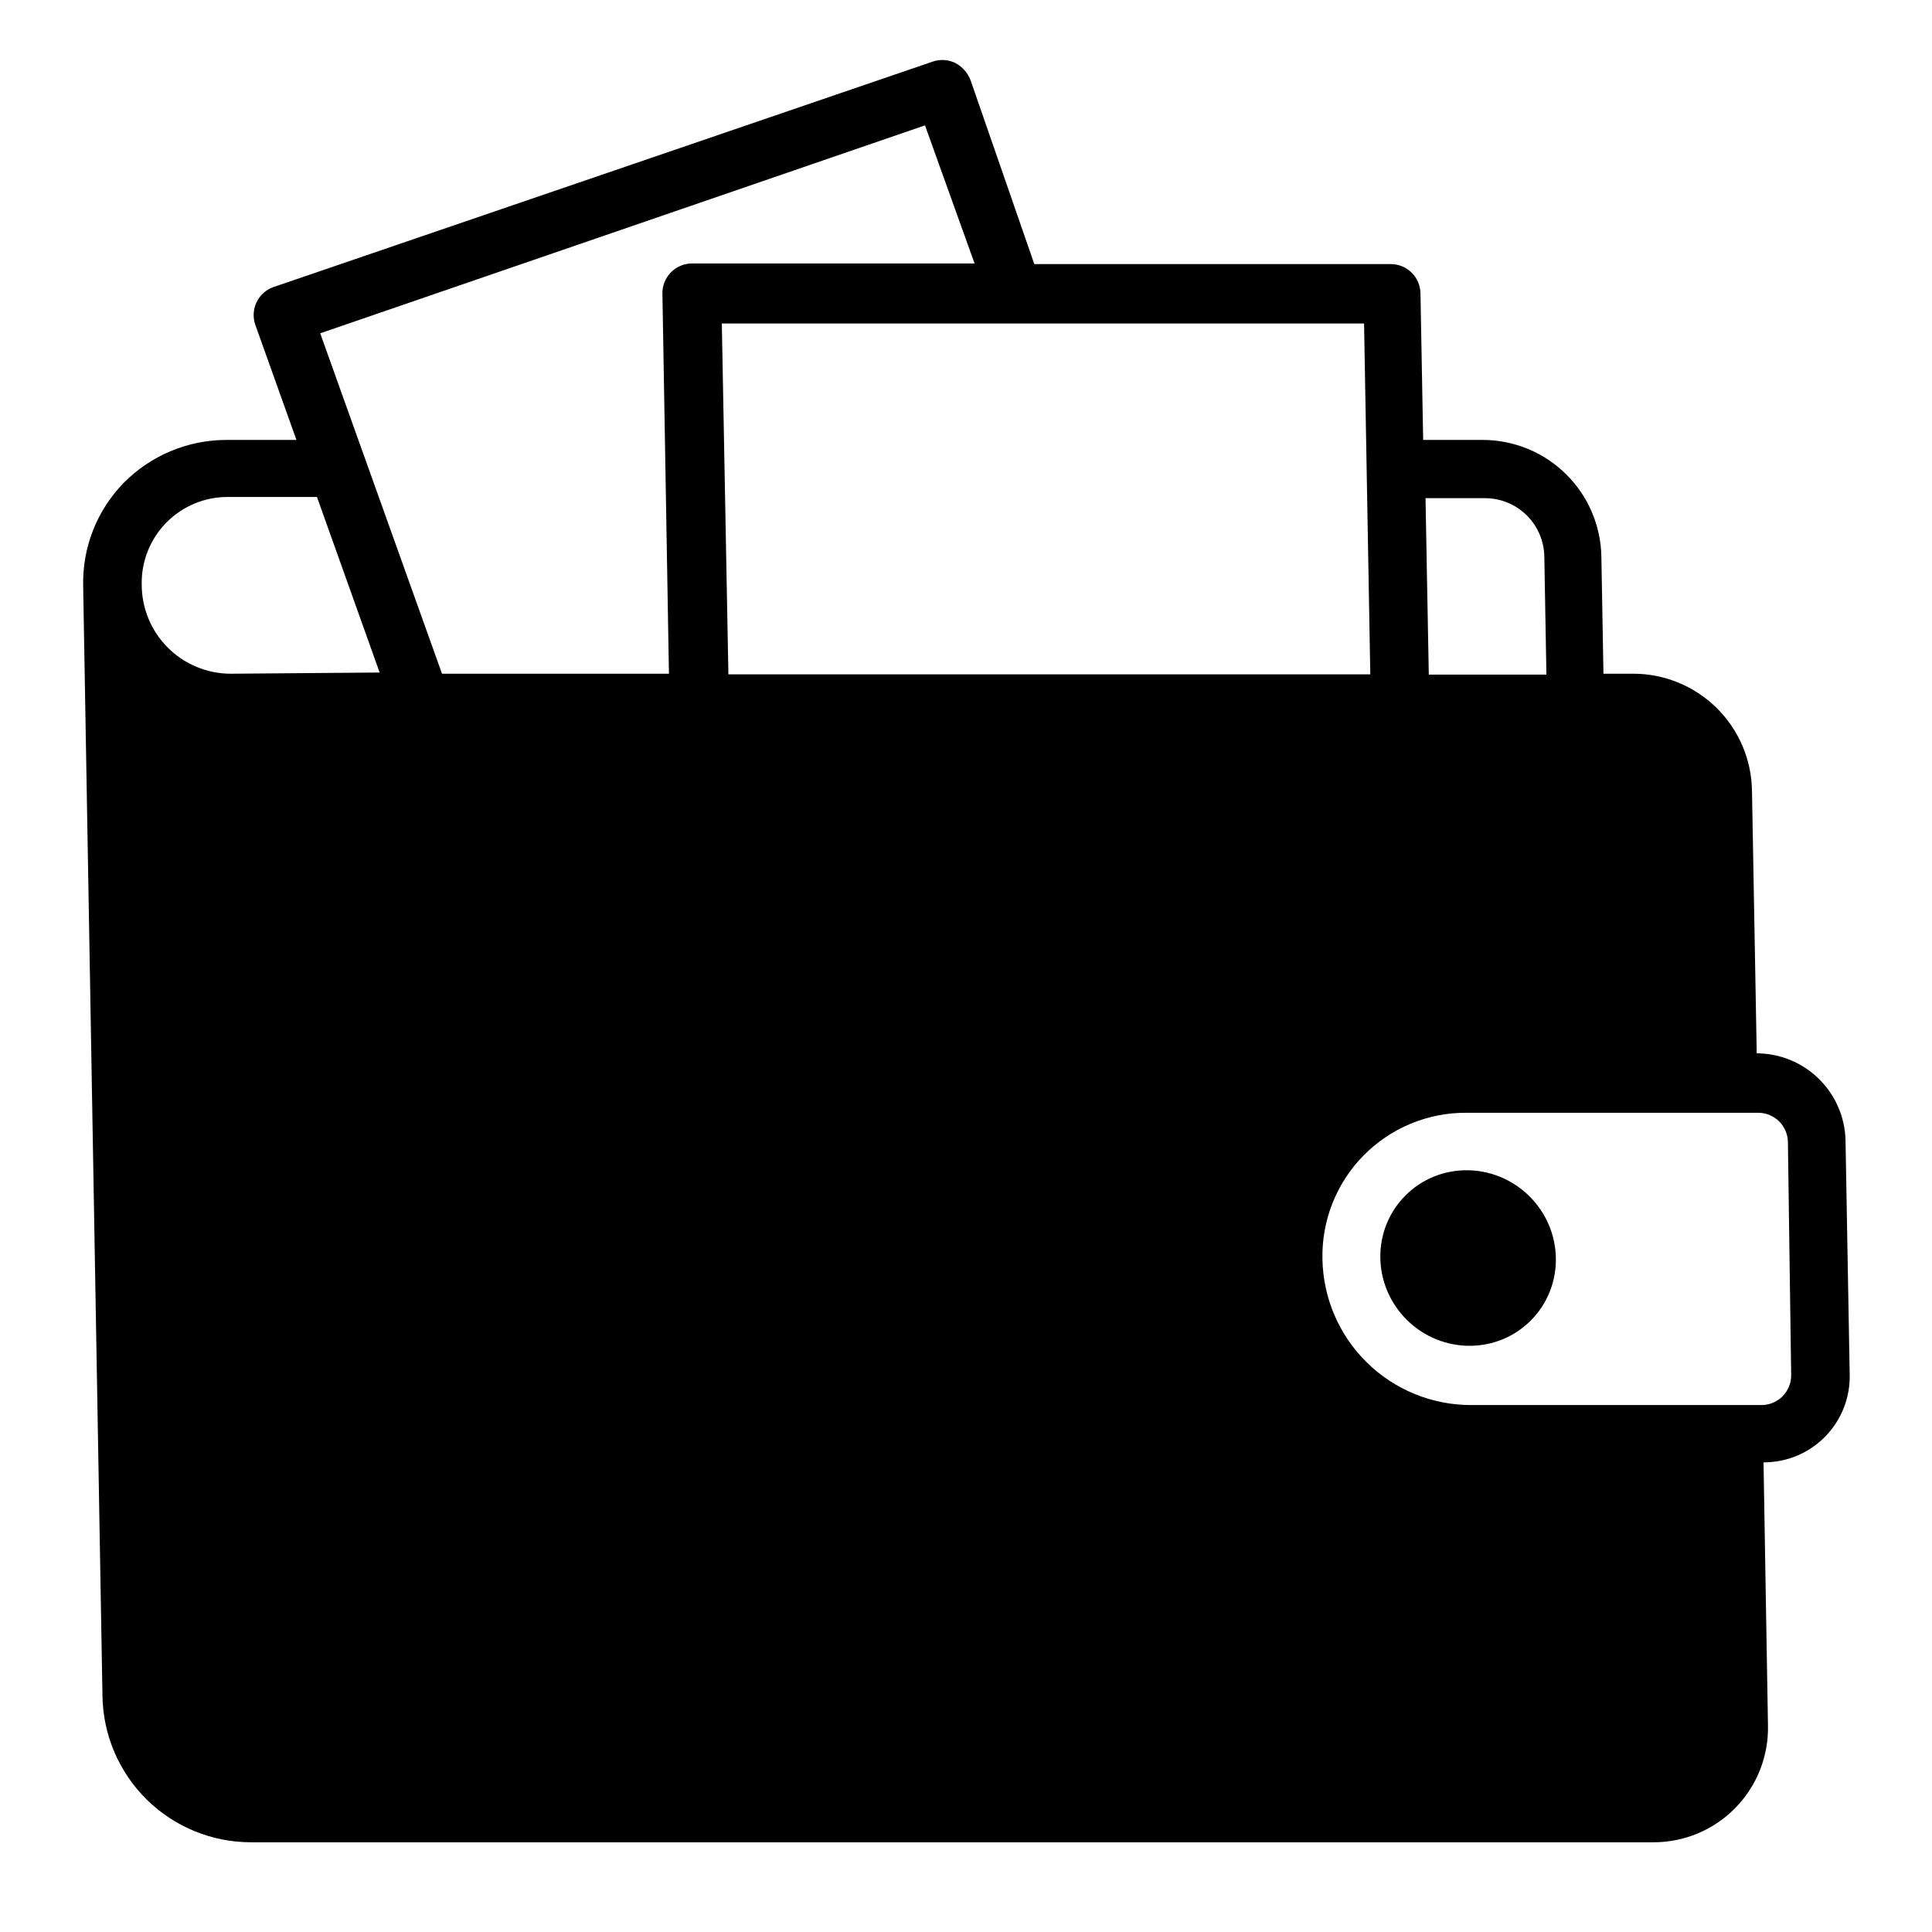 <?xml version="1.0" encoding="UTF-8"?>
<!-- Uploaded to: SVG Repo, www.svgrepo.com, Generator: SVG Repo Mixer Tools -->
<svg fill="#000000" width="800px" height="800px" version="1.1" viewBox="144 144 512 512" xmlns="http://www.w3.org/2000/svg">
 <g>
  <path d="m609.55 423.14-1.258-69.668v0.004c-0.145-8.258-3.527-16.125-9.414-21.91-5.891-5.789-13.816-9.031-22.074-9.027h-7.871l-0.551-31.016c-0.145-8.258-3.527-16.125-9.418-21.91-5.887-5.789-13.816-9.031-22.07-9.027h-15.742l-0.707-38.73h-0.004c0-2.09-0.832-4.09-2.305-5.566-1.477-1.477-3.481-2.305-5.566-2.305h-94.465l-16.926-48.809c-0.758-1.926-2.184-3.519-4.016-4.488-1.84-0.891-3.961-1.035-5.902-0.391l-174.92 59.824c-3.961 1.48-6.047 5.824-4.723 9.84l10.941 30.621-18.5 0.004c-10.227-0.008-20.031 4.074-27.234 11.336-7.125 7.281-11.012 17.129-10.785 27.316l5.117 294.26v-0.004c0.164 10.332 4.383 20.18 11.746 27.426 7.363 7.246 17.281 11.305 27.613 11.305h371.71c8.148 0.004 15.957-3.277 21.656-9.098 5.703-5.82 8.82-13.691 8.652-21.84l-1.18-69.746c6.199 0.027 12.141-2.481 16.453-6.938 4.309-4.457 6.609-10.48 6.375-16.676l-1.102-61.953c-0.203-6.113-2.773-11.91-7.16-16.168-4.391-4.258-10.262-6.644-16.379-6.664zm-87.773-147.12h15.746c4.176 0 8.18 1.656 11.133 4.609s4.609 6.957 4.609 11.133l0.551 31.016h-31.172zm-316.61 46.523c-6.262 0-12.27-2.488-16.695-6.918-4.43-4.43-6.918-10.438-6.918-16.699-0.129-6.129 2.223-12.051 6.519-16.422 4.297-4.371 10.18-6.824 16.309-6.801h23.617l16.609 46.523zm114.38-100.68 1.73 100.68h-60.141l-32.277-90.215 160.27-55.105 13.145 36.605h-75.172c-4.289 0.172-7.648 3.742-7.559 8.031zm15.742 7.871h170.2l1.652 92.969h-170.11zm283.39 278.75c0 2.086-0.828 4.09-2.305 5.566-1.477 1.477-3.481 2.305-5.566 2.305h-76.988c-10.332 0-20.25-4.059-27.613-11.305-7.363-7.246-11.582-17.098-11.75-27.426-0.211-10.227 3.715-20.105 10.887-27.398 7.176-7.289 16.988-11.379 27.215-11.332h77.383c2.086 0 4.09 0.828 5.566 2.305 1.477 1.477 2.305 3.481 2.305 5.566z"/>
  <path d="m549.3 461.01c9.199 9.121 9.391 23.848 0.422 32.895s-23.699 8.988-32.898-0.133c-9.199-9.121-9.391-23.852-0.422-32.898s23.695-8.984 32.898 0.137"/>
 </g>
</svg>